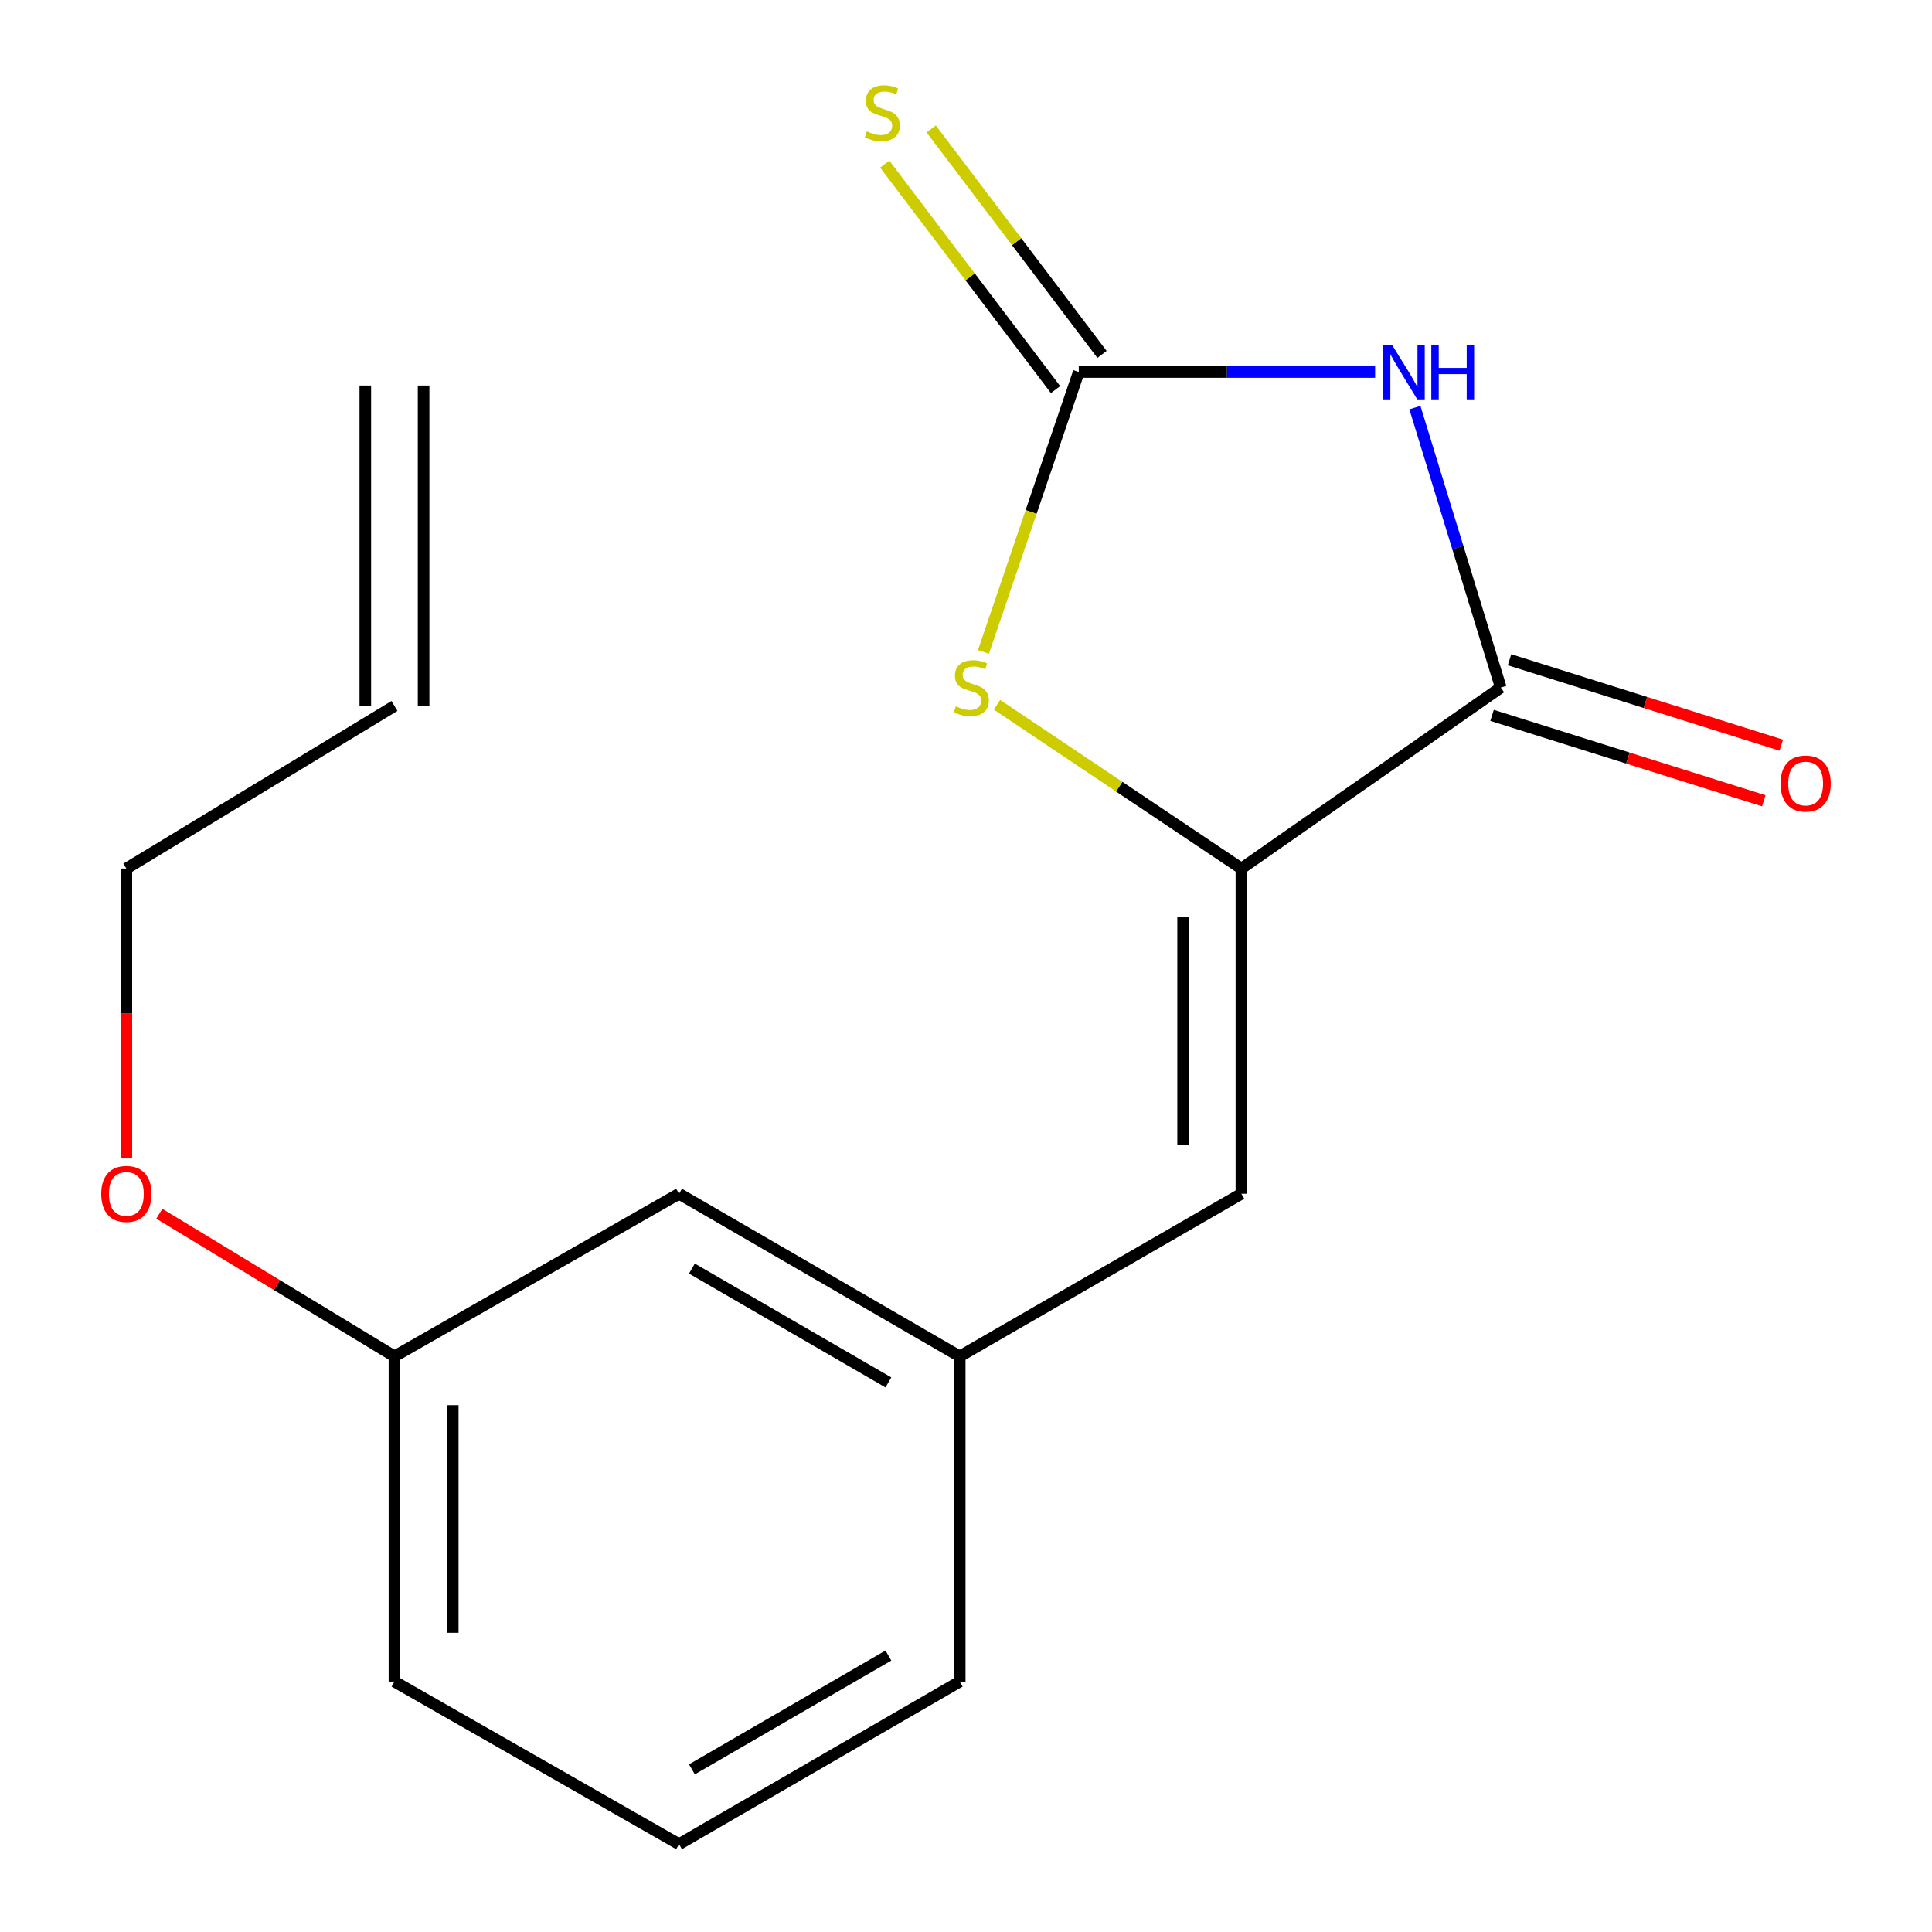 <?xml version='1.0' encoding='iso-8859-1'?>
<svg version='1.1' baseProfile='full'
              xmlns='http://www.w3.org/2000/svg'
                      xmlns:rdkit='http://www.rdkit.org/xml'
                      xmlns:xlink='http://www.w3.org/1999/xlink'
                  xml:space='preserve'
width='1000px' height='1000px' viewBox='0 0 1000 1000'>
<!-- END OF HEADER -->
<rect style='opacity:1.0;fill:#FFFFFF;stroke:none' width='1000' height='1000' x='0' y='0'> </rect>
<path class='bond-0' d='M 711.756,192.551 L 635.06,192.551' style='fill:none;fill-rule:evenodd;stroke:#0000FF;stroke-width:6px;stroke-linecap:butt;stroke-linejoin:miter;stroke-opacity:1' />
<path class='bond-0' d='M 635.06,192.551 L 558.365,192.551' style='fill:none;fill-rule:evenodd;stroke:#000000;stroke-width:6px;stroke-linecap:butt;stroke-linejoin:miter;stroke-opacity:1' />
<path class='bond-2' d='M 732.358,210.982 L 754.582,283.43' style='fill:none;fill-rule:evenodd;stroke:#0000FF;stroke-width:6px;stroke-linecap:butt;stroke-linejoin:miter;stroke-opacity:1' />
<path class='bond-2' d='M 754.582,283.43 L 776.805,355.879' style='fill:none;fill-rule:evenodd;stroke:#000000;stroke-width:6px;stroke-linecap:butt;stroke-linejoin:miter;stroke-opacity:1' />
<path class='bond-3' d='M 558.365,192.551 L 533.695,264.998' style='fill:none;fill-rule:evenodd;stroke:#000000;stroke-width:6px;stroke-linecap:butt;stroke-linejoin:miter;stroke-opacity:1' />
<path class='bond-3' d='M 533.695,264.998 L 509.026,337.445' style='fill:none;fill-rule:evenodd;stroke:#CCCC00;stroke-width:6px;stroke-linecap:butt;stroke-linejoin:miter;stroke-opacity:1' />
<path class='bond-5' d='M 570.39,183.442 L 526.189,125.085' style='fill:none;fill-rule:evenodd;stroke:#000000;stroke-width:6px;stroke-linecap:butt;stroke-linejoin:miter;stroke-opacity:1' />
<path class='bond-5' d='M 526.189,125.085 L 481.987,66.727' style='fill:none;fill-rule:evenodd;stroke:#CCCC00;stroke-width:6px;stroke-linecap:butt;stroke-linejoin:miter;stroke-opacity:1' />
<path class='bond-5' d='M 546.339,201.659 L 502.138,143.302' style='fill:none;fill-rule:evenodd;stroke:#000000;stroke-width:6px;stroke-linecap:butt;stroke-linejoin:miter;stroke-opacity:1' />
<path class='bond-5' d='M 502.138,143.302 L 457.936,84.944' style='fill:none;fill-rule:evenodd;stroke:#CCCC00;stroke-width:6px;stroke-linecap:butt;stroke-linejoin:miter;stroke-opacity:1' />
<path class='bond-1' d='M 642.543,449.561 L 776.805,355.879' style='fill:none;fill-rule:evenodd;stroke:#000000;stroke-width:6px;stroke-linecap:butt;stroke-linejoin:miter;stroke-opacity:1' />
<path class='bond-4' d='M 642.543,449.561 L 642.543,617.883' style='fill:none;fill-rule:evenodd;stroke:#000000;stroke-width:6px;stroke-linecap:butt;stroke-linejoin:miter;stroke-opacity:1' />
<path class='bond-4' d='M 612.372,474.809 L 612.372,592.635' style='fill:none;fill-rule:evenodd;stroke:#000000;stroke-width:6px;stroke-linecap:butt;stroke-linejoin:miter;stroke-opacity:1' />
<path class='bond-17' d='M 642.543,449.561 L 579.289,407.172' style='fill:none;fill-rule:evenodd;stroke:#000000;stroke-width:6px;stroke-linecap:butt;stroke-linejoin:miter;stroke-opacity:1' />
<path class='bond-17' d='M 579.289,407.172 L 516.036,364.783' style='fill:none;fill-rule:evenodd;stroke:#CCCC00;stroke-width:6px;stroke-linecap:butt;stroke-linejoin:miter;stroke-opacity:1' />
<path class='bond-6' d='M 772.282,370.27 L 842.612,392.376' style='fill:none;fill-rule:evenodd;stroke:#000000;stroke-width:6px;stroke-linecap:butt;stroke-linejoin:miter;stroke-opacity:1' />
<path class='bond-6' d='M 842.612,392.376 L 912.943,414.483' style='fill:none;fill-rule:evenodd;stroke:#FF0000;stroke-width:6px;stroke-linecap:butt;stroke-linejoin:miter;stroke-opacity:1' />
<path class='bond-6' d='M 781.329,341.487 L 851.66,363.593' style='fill:none;fill-rule:evenodd;stroke:#000000;stroke-width:6px;stroke-linecap:butt;stroke-linejoin:miter;stroke-opacity:1' />
<path class='bond-6' d='M 851.66,363.593 L 921.99,385.7' style='fill:none;fill-rule:evenodd;stroke:#FF0000;stroke-width:6px;stroke-linecap:butt;stroke-linejoin:miter;stroke-opacity:1' />
<path class='bond-7' d='M 642.543,617.883 L 496.748,702.061' style='fill:none;fill-rule:evenodd;stroke:#000000;stroke-width:6px;stroke-linecap:butt;stroke-linejoin:miter;stroke-opacity:1' />
<path class='bond-10' d='M 496.748,702.061 L 351.473,617.883' style='fill:none;fill-rule:evenodd;stroke:#000000;stroke-width:6px;stroke-linecap:butt;stroke-linejoin:miter;stroke-opacity:1' />
<path class='bond-10' d='M 459.83,715.54 L 358.138,656.616' style='fill:none;fill-rule:evenodd;stroke:#000000;stroke-width:6px;stroke-linecap:butt;stroke-linejoin:miter;stroke-opacity:1' />
<path class='bond-15' d='M 496.748,702.061 L 496.748,870.384' style='fill:none;fill-rule:evenodd;stroke:#000000;stroke-width:6px;stroke-linecap:butt;stroke-linejoin:miter;stroke-opacity:1' />
<path class='bond-8' d='M 204.17,365.399 L 65.398,449.561' style='fill:none;fill-rule:evenodd;stroke:#000000;stroke-width:6px;stroke-linecap:butt;stroke-linejoin:miter;stroke-opacity:1' />
<path class='bond-9' d='M 219.255,365.399 L 219.255,199.557' style='fill:none;fill-rule:evenodd;stroke:#000000;stroke-width:6px;stroke-linecap:butt;stroke-linejoin:miter;stroke-opacity:1' />
<path class='bond-9' d='M 189.084,365.399 L 189.084,199.557' style='fill:none;fill-rule:evenodd;stroke:#000000;stroke-width:6px;stroke-linecap:butt;stroke-linejoin:miter;stroke-opacity:1' />
<path class='bond-11' d='M 351.473,617.883 L 204.17,702.061' style='fill:none;fill-rule:evenodd;stroke:#000000;stroke-width:6px;stroke-linecap:butt;stroke-linejoin:miter;stroke-opacity:1' />
<path class='bond-12' d='M 204.17,702.061 L 143.313,665.146' style='fill:none;fill-rule:evenodd;stroke:#000000;stroke-width:6px;stroke-linecap:butt;stroke-linejoin:miter;stroke-opacity:1' />
<path class='bond-12' d='M 143.313,665.146 L 82.456,628.23' style='fill:none;fill-rule:evenodd;stroke:#FF0000;stroke-width:6px;stroke-linecap:butt;stroke-linejoin:miter;stroke-opacity:1' />
<path class='bond-18' d='M 204.17,702.061 L 204.17,870.384' style='fill:none;fill-rule:evenodd;stroke:#000000;stroke-width:6px;stroke-linecap:butt;stroke-linejoin:miter;stroke-opacity:1' />
<path class='bond-18' d='M 234.341,727.31 L 234.341,845.136' style='fill:none;fill-rule:evenodd;stroke:#000000;stroke-width:6px;stroke-linecap:butt;stroke-linejoin:miter;stroke-opacity:1' />
<path class='bond-14' d='M 65.398,599.355 L 65.398,524.458' style='fill:none;fill-rule:evenodd;stroke:#FF0000;stroke-width:6px;stroke-linecap:butt;stroke-linejoin:miter;stroke-opacity:1' />
<path class='bond-14' d='M 65.398,524.458 L 65.398,449.561' style='fill:none;fill-rule:evenodd;stroke:#000000;stroke-width:6px;stroke-linecap:butt;stroke-linejoin:miter;stroke-opacity:1' />
<path class='bond-13' d='M 351.473,954.545 L 496.748,870.384' style='fill:none;fill-rule:evenodd;stroke:#000000;stroke-width:6px;stroke-linecap:butt;stroke-linejoin:miter;stroke-opacity:1' />
<path class='bond-13' d='M 358.14,915.814 L 459.833,856.901' style='fill:none;fill-rule:evenodd;stroke:#000000;stroke-width:6px;stroke-linecap:butt;stroke-linejoin:miter;stroke-opacity:1' />
<path class='bond-16' d='M 351.473,954.545 L 204.17,870.384' style='fill:none;fill-rule:evenodd;stroke:#000000;stroke-width:6px;stroke-linecap:butt;stroke-linejoin:miter;stroke-opacity:1' />
<path  class='atom-0' d='M 720.444 178.391
L 729.724 193.391
Q 730.644 194.871, 732.124 197.551
Q 733.604 200.231, 733.684 200.391
L 733.684 178.391
L 737.444 178.391
L 737.444 206.711
L 733.564 206.711
L 723.604 190.311
Q 722.444 188.391, 721.204 186.191
Q 720.004 183.991, 719.644 183.311
L 719.644 206.711
L 715.964 206.711
L 715.964 178.391
L 720.444 178.391
' fill='#0000FF'/>
<path  class='atom-0' d='M 740.844 178.391
L 744.684 178.391
L 744.684 190.431
L 759.164 190.431
L 759.164 178.391
L 763.004 178.391
L 763.004 206.711
L 759.164 206.711
L 759.164 193.631
L 744.684 193.631
L 744.684 206.711
L 740.844 206.711
L 740.844 178.391
' fill='#0000FF'/>
<path  class='atom-4' d='M 494.749 365.599
Q 495.069 365.719, 496.389 366.279
Q 497.709 366.839, 499.149 367.199
Q 500.629 367.519, 502.069 367.519
Q 504.749 367.519, 506.309 366.239
Q 507.869 364.919, 507.869 362.639
Q 507.869 361.079, 507.069 360.119
Q 506.309 359.159, 505.109 358.639
Q 503.909 358.119, 501.909 357.519
Q 499.389 356.759, 497.869 356.039
Q 496.389 355.319, 495.309 353.799
Q 494.269 352.279, 494.269 349.719
Q 494.269 346.159, 496.669 343.959
Q 499.109 341.759, 503.909 341.759
Q 507.189 341.759, 510.909 343.319
L 509.989 346.399
Q 506.589 344.999, 504.029 344.999
Q 501.269 344.999, 499.749 346.159
Q 498.229 347.279, 498.269 349.239
Q 498.269 350.759, 499.029 351.679
Q 499.829 352.599, 500.949 353.119
Q 502.109 353.639, 504.029 354.239
Q 506.589 355.039, 508.109 355.839
Q 509.629 356.639, 510.709 358.279
Q 511.829 359.879, 511.829 362.639
Q 511.829 366.559, 509.189 368.679
Q 506.589 370.759, 502.229 370.759
Q 499.709 370.759, 497.789 370.199
Q 495.909 369.679, 493.669 368.759
L 494.749 365.599
' fill='#CCCC00'/>
<path  class='atom-6' d='M 448.671 68.008
Q 448.991 68.128, 450.311 68.688
Q 451.631 69.248, 453.071 69.608
Q 454.551 69.928, 455.991 69.928
Q 458.671 69.928, 460.231 68.648
Q 461.791 67.328, 461.791 65.048
Q 461.791 63.488, 460.991 62.528
Q 460.231 61.568, 459.031 61.048
Q 457.831 60.528, 455.831 59.928
Q 453.311 59.168, 451.791 58.448
Q 450.311 57.728, 449.231 56.208
Q 448.191 54.688, 448.191 52.128
Q 448.191 48.568, 450.591 46.368
Q 453.031 44.168, 457.831 44.168
Q 461.111 44.168, 464.831 45.728
L 463.911 48.808
Q 460.511 47.408, 457.951 47.408
Q 455.191 47.408, 453.671 48.568
Q 452.151 49.688, 452.191 51.648
Q 452.191 53.168, 452.951 54.088
Q 453.751 55.008, 454.871 55.528
Q 456.031 56.048, 457.951 56.648
Q 460.511 57.448, 462.031 58.248
Q 463.551 59.048, 464.631 60.688
Q 465.751 62.288, 465.751 65.048
Q 465.751 68.968, 463.111 71.088
Q 460.511 73.168, 456.151 73.168
Q 453.631 73.168, 451.711 72.608
Q 449.831 72.088, 447.591 71.168
L 448.671 68.008
' fill='#CCCC00'/>
<path  class='atom-7' d='M 921.602 405.557
Q 921.602 398.757, 924.962 394.957
Q 928.322 391.157, 934.602 391.157
Q 940.882 391.157, 944.242 394.957
Q 947.602 398.757, 947.602 405.557
Q 947.602 412.437, 944.202 416.357
Q 940.802 420.237, 934.602 420.237
Q 928.362 420.237, 924.962 416.357
Q 921.602 412.477, 921.602 405.557
M 934.602 417.037
Q 938.922 417.037, 941.242 414.157
Q 943.602 411.237, 943.602 405.557
Q 943.602 399.997, 941.242 397.197
Q 938.922 394.357, 934.602 394.357
Q 930.282 394.357, 927.922 397.157
Q 925.602 399.957, 925.602 405.557
Q 925.602 411.277, 927.922 414.157
Q 930.282 417.037, 934.602 417.037
' fill='#FF0000'/>
<path  class='atom-13' d='M 52.398 617.963
Q 52.398 611.163, 55.758 607.363
Q 59.118 603.563, 65.398 603.563
Q 71.678 603.563, 75.038 607.363
Q 78.398 611.163, 78.398 617.963
Q 78.398 624.843, 74.998 628.763
Q 71.598 632.643, 65.398 632.643
Q 59.158 632.643, 55.758 628.763
Q 52.398 624.883, 52.398 617.963
M 65.398 629.443
Q 69.718 629.443, 72.038 626.563
Q 74.398 623.643, 74.398 617.963
Q 74.398 612.403, 72.038 609.603
Q 69.718 606.763, 65.398 606.763
Q 61.078 606.763, 58.718 609.563
Q 56.398 612.363, 56.398 617.963
Q 56.398 623.683, 58.718 626.563
Q 61.078 629.443, 65.398 629.443
' fill='#FF0000'/>
</svg>

